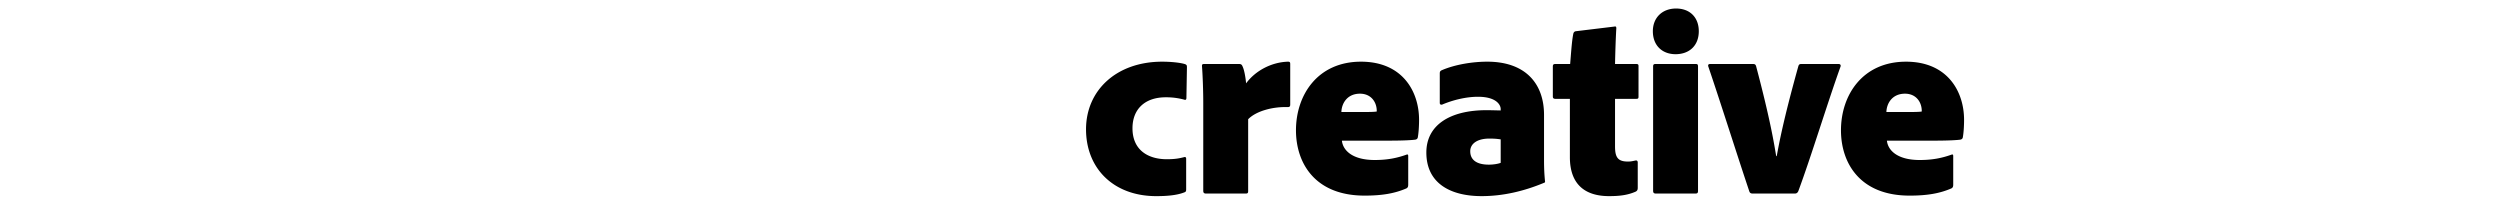 <svg width="155" height="13" viewBox="0 0 155 13" fill="none" xmlns="http://www.w3.org/2000/svg"><path d="M73.542 9.84v1.904c0 .096-.016.144-.096.176-.512.208-1.216.24-1.76.24-2.64 0-4.352-1.712-4.352-4.144 0-2.416 1.888-4.192 4.72-4.192.56 0 1.168.064 1.44.16.08.048.096.064.096.192l-.032 1.888c0 .128-.064.144-.144.112a4.246 4.246 0 00-1.136-.144c-1.312 0-2.064.752-2.064 1.92 0 1.36.976 1.92 2.128 1.92.608 0 .864-.08 1.072-.128.096-.032.128.032.128.096zm1.108-5.872h2.176c.128 0 .176.048.224.176.096.208.176.656.208 1.024.576-.784 1.568-1.312 2.592-1.344.112 0 .144.032.144.144V6.48c0 .112-.032.16-.16.16-.912-.032-1.952.24-2.448.752v4.448c0 .128-.032.16-.16.16h-2.448c-.128 0-.176-.048-.176-.176V6.368c0-.704-.032-1.648-.08-2.288 0-.08.032-.112.128-.112zM86.11 8.72h-2.912c.064.608.656 1.2 2.032 1.2.768 0 1.36-.112 1.984-.336.048-.016.096-.016.096.096v1.76c0 .144-.032.192-.112.24-.704.304-1.472.448-2.592.448-3.12 0-4.256-2.064-4.256-4.048 0-2.192 1.344-4.256 4.032-4.256 2.592 0 3.6 1.872 3.6 3.6 0 .432-.032.848-.08 1.104-.016.064-.064.112-.144.128-.208.032-.752.064-1.648.064zm-2.944-1.776h1.536c.352 0 .608-.016.656-.032.016-.56-.336-1.104-1.04-1.104-.784 0-1.136.592-1.152 1.136zm9.877 3.152V8.64c-.144-.016-.288-.048-.704-.048-.752 0-1.184.32-1.184.784 0 .528.384.832 1.152.832.288 0 .576-.048.736-.112zM95.73 7.12v2.8c0 .48.016.88.064 1.344 0 .016 0 .048-.048.064-1.264.528-2.56.832-3.888.832-1.872 0-3.424-.752-3.424-2.704 0-1.696 1.456-2.624 3.728-2.624.352 0 .72.016.88.016v-.096c0-.224-.24-.752-1.408-.752-.752 0-1.568.208-2.208.48-.08.032-.16 0-.16-.096V4.56c0-.096.016-.16.128-.208.816-.352 1.904-.528 2.816-.528 2.384 0 3.52 1.376 3.52 3.296zm5.81 2.96v1.568c0 .112-.032.192-.144.24-.48.208-.976.272-1.632.272-1.535 0-2.431-.768-2.431-2.416V6.128h-.928c-.097-.016-.129-.048-.129-.16v-1.84c0-.112.032-.16.16-.16h.913c.047-.512.096-1.376.192-1.856.016-.096.064-.16.16-.176l2.383-.288c.08-.016.128-.016.128.112-.032.48-.064 1.424-.08 2.208h1.312c.112 0 .144.032.144.128V6c0 .096-.032.128-.128.128h-1.328v2.944c0 .688.176.944.8.944.16 0 .24-.016.464-.064.064-.016.144 0 .144.128zm.953 1.744V4.128c0-.112.032-.16.144-.16h2.496c.112 0 .144.032.144.16v7.696c0 .112-.016.176-.16.176h-2.448c-.128 0-.176-.048-.176-.176zm1.392-8.464c-.832 0-1.408-.544-1.408-1.424 0-.848.592-1.408 1.44-1.408.864 0 1.408.56 1.408 1.408 0 .88-.576 1.424-1.44 1.424zm7.391 8.64h-2.608c-.128 0-.176-.048-.208-.128-.784-2.336-1.76-5.44-2.544-7.744-.032-.096 0-.16.112-.16h2.656c.112 0 .16.032.192.128.896 3.376 1.12 4.832 1.248 5.584h.032c.144-.752.384-2.144 1.344-5.584.032-.096.08-.128.176-.128h2.32c.08 0 .16.048.112.176-.816 2.272-1.792 5.488-2.608 7.696-.048.112-.112.16-.224.16zm8.624-3.28h-2.912c.064.608.656 1.2 2.032 1.2.768 0 1.36-.112 1.984-.336.048-.016.096-.016.096.096v1.76c0 .144-.032.192-.112.24-.704.304-1.472.448-2.592.448-3.12 0-4.256-2.064-4.256-4.048 0-2.192 1.344-4.256 4.032-4.256 2.592 0 3.6 1.872 3.6 3.6 0 .432-.032.848-.08 1.104-.016.064-.064.112-.144.128-.208.032-.752.064-1.648.064zm-2.944-1.776h1.536c.352 0 .608-.016.656-.032.016-.56-.336-1.104-1.04-1.104-.784 0-1.136.592-1.152 1.136z" fill="#000"/></svg>